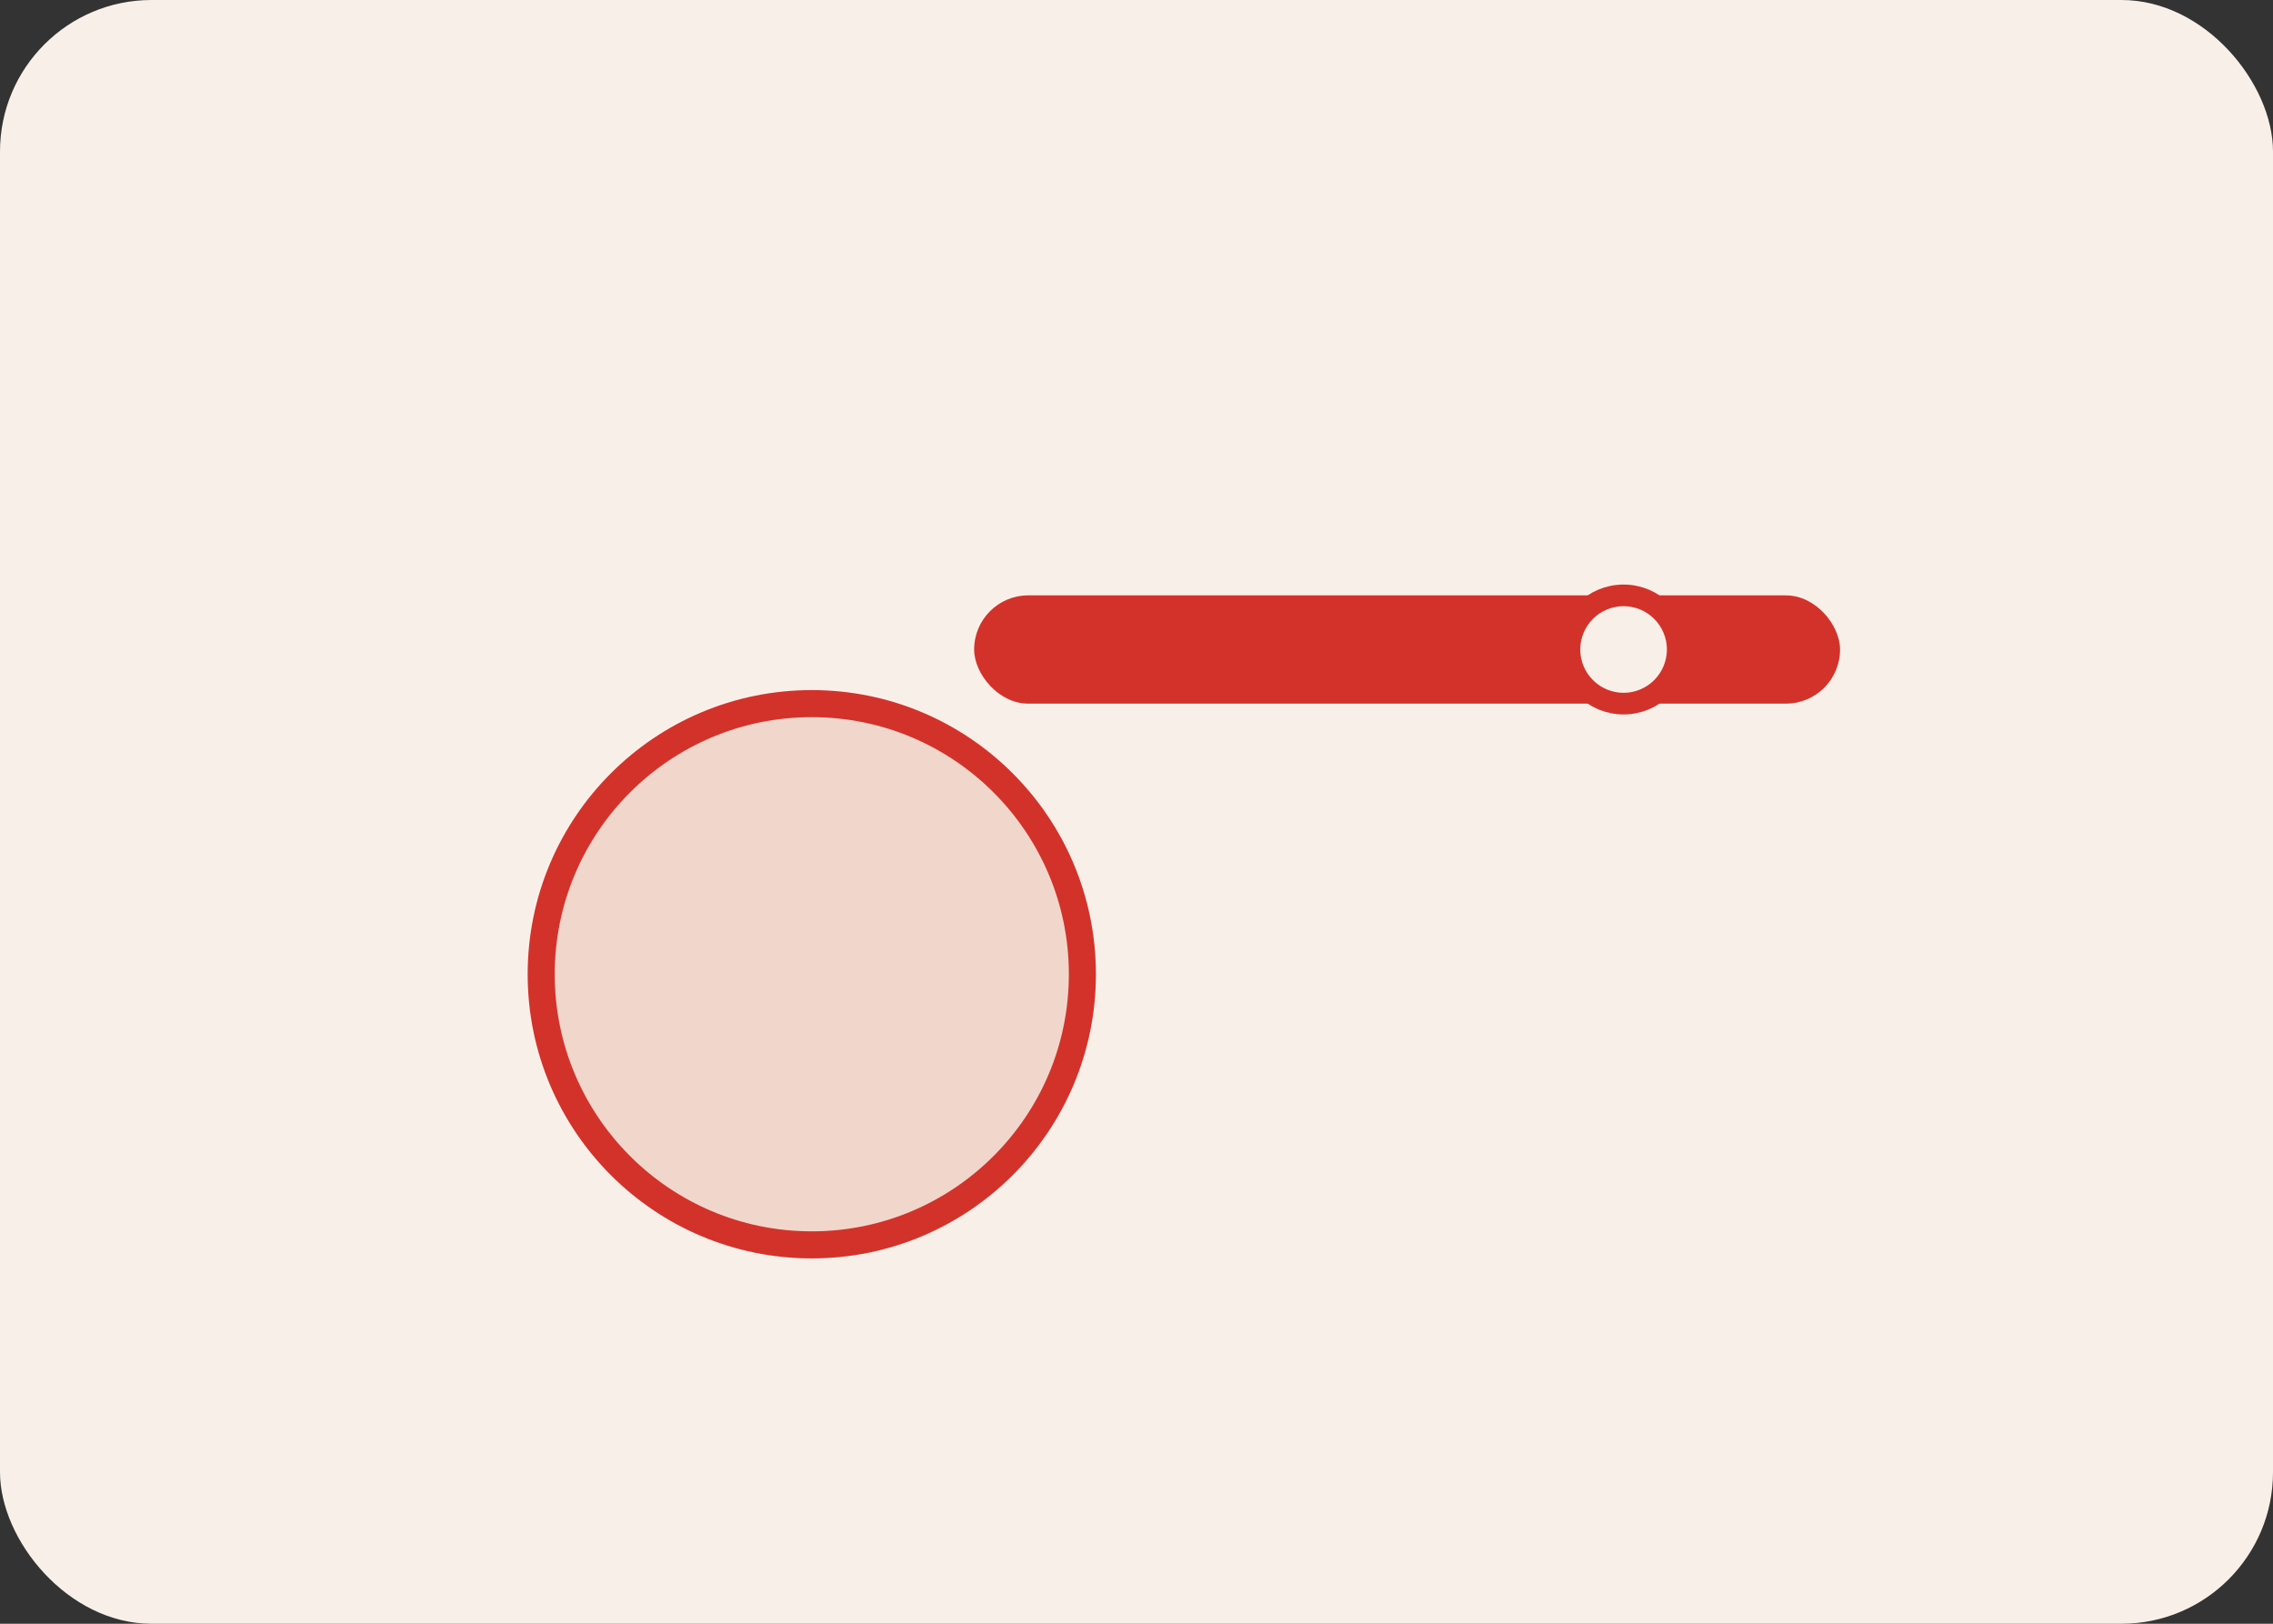 <svg width="420" height="300" viewBox="0 0 420 300" fill="none" xmlns="http://www.w3.org/2000/svg">
  <rect x="0" y="0" width="420" height="300" fill="#333333" stroke="none"/>
  <rect width="420" height="300" rx="28" fill="#F9EFE9"/>
  <circle cx="150" cy="180" r="50" fill="#F1D6CC" stroke="#D3322A" stroke-width="5"/>
  <rect x="180" y="110" width="160" height="20" rx="10" fill="#D3322A"/>
  <circle cx="300" cy="120" r="10" fill="#F9EFE9" stroke="#D3322A" stroke-width="4"/>
</svg>

